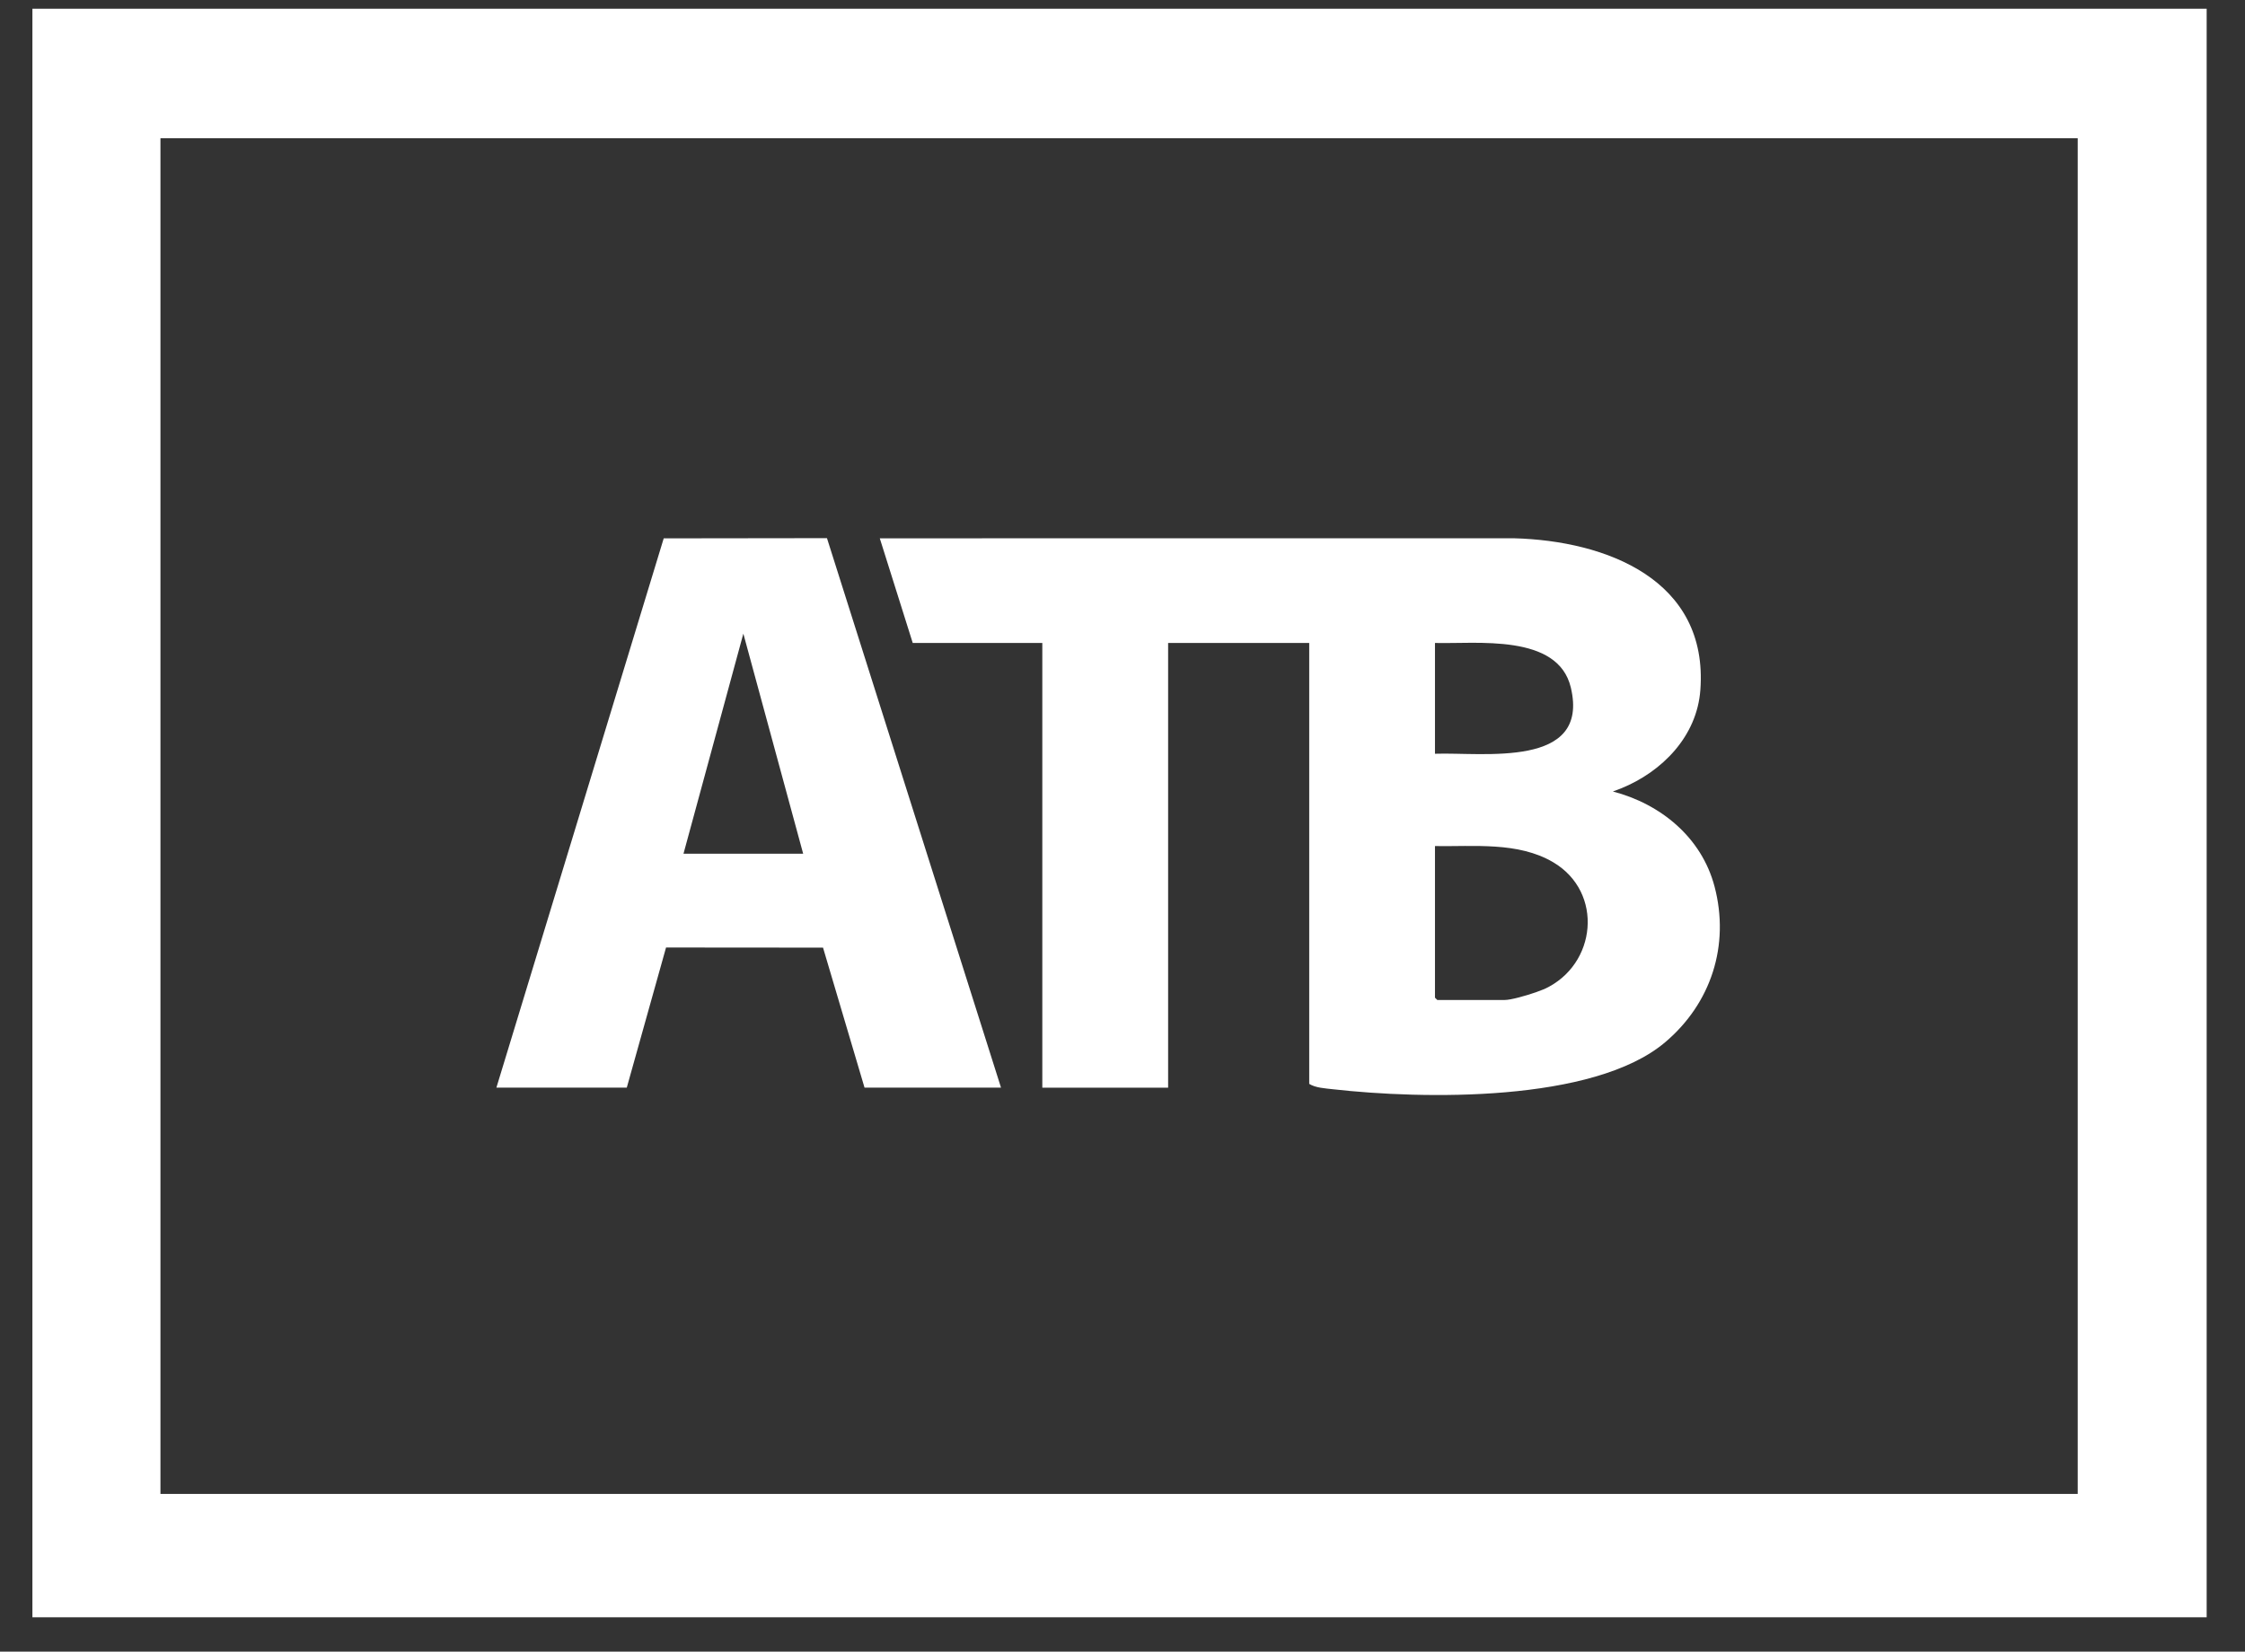 <svg width="53" height="39" viewBox="0 0 53 39" fill="none" xmlns="http://www.w3.org/2000/svg">
<rect x="0" y="0" width="53" height="39" fill="#333333" stroke="none"/>
<g clip-path="url(#clip0_5926_56321)">
<path fill-rule="evenodd" clip-rule="evenodd" d="M35.744 12.71C37.925 12.769 40.335 13.691 40.142 16.292C40.062 17.386 39.242 18.22 38.273 18.615L38.077 18.689C39.208 18.985 40.171 19.773 40.477 20.933C40.843 22.322 40.394 23.696 39.309 24.612C37.617 26.041 33.573 25.958 31.469 25.72C31.29 25.699 31.057 25.688 30.908 25.593V15.182H27.577V25.683H24.607V15.182H21.548L20.77 12.711L35.744 12.71ZM33.877 19.978V23.558L33.932 23.612H35.524C35.668 23.612 36.017 23.514 36.262 23.429L36.461 23.353C37.698 22.785 37.867 21.066 36.666 20.359C35.838 19.872 34.798 19.993 33.877 19.978ZM37.084 16.234C36.779 14.953 34.857 15.209 33.877 15.182V17.798C35.009 17.758 37.541 18.156 37.084 16.234Z" fill="white"/>
<path fill-rule="evenodd" clip-rule="evenodd" d="M23.632 25.682H20.41L19.43 22.376L15.724 22.373L14.797 25.682H11.719L15.669 12.712L19.523 12.707L23.632 25.682ZM16.136 20.158H18.961L17.549 14.962L16.136 20.158Z" fill="white"/>
<path fill-rule="evenodd" clip-rule="evenodd" d="M52.095 38.331H0.744V0.207H52.095V38.331ZM3.788 35.276H49.051V3.263H3.788V35.276Z" fill="white"/>
</g>
<defs>
<clipPath id="clip0_5926_56321">
<rect width="52" height="38" fill="white" transform="translate(0.765 0.188)"/>
</clipPath>
</defs>
</svg>
